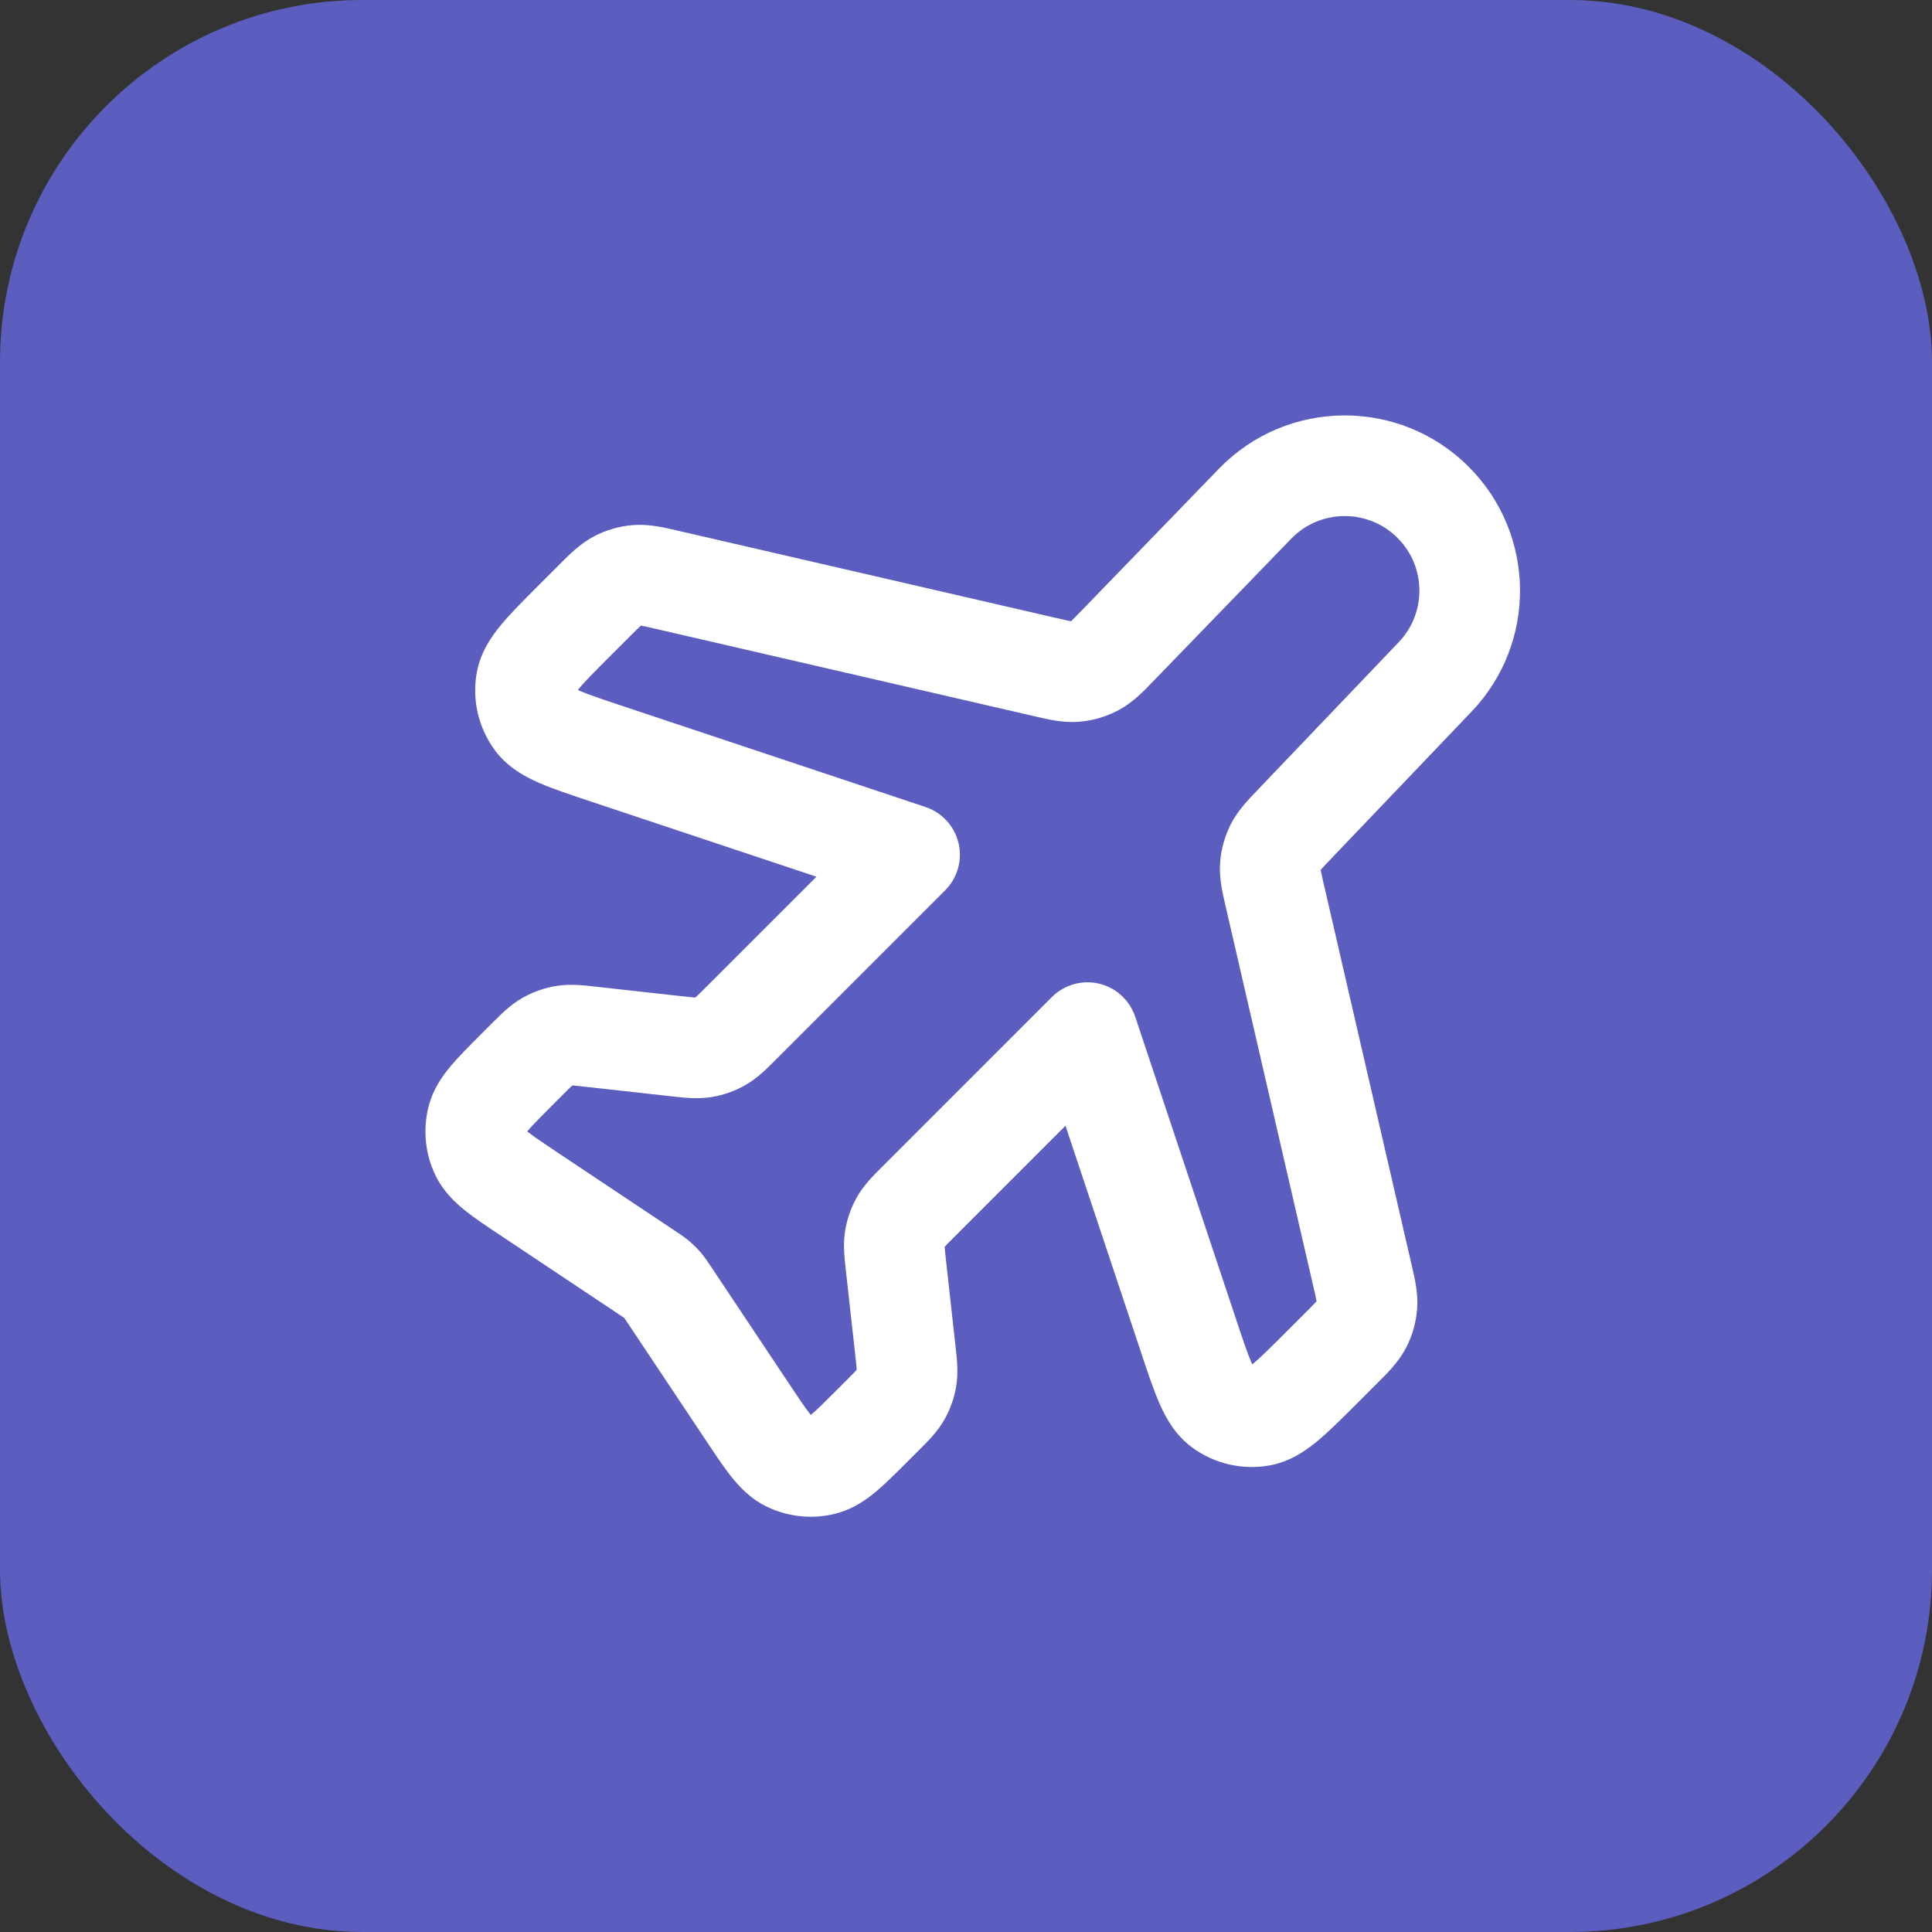 <svg width="64" height="64" viewBox="0 0 64 64" fill="none" xmlns="http://www.w3.org/2000/svg">
<rect x="0" y="0" width="64" height="64" fill="#333333" stroke="none"/>
<rect width="64" height="64" rx="12" fill="#5B5EBF"/>
<path fill-rule="evenodd" clip-rule="evenodd" d="M40.377 15.529C42.633 13.199 46.359 13.169 48.652 15.462C50.883 17.692 50.924 21.295 48.746 23.575L44.115 28.425C43.921 28.628 43.823 28.732 43.755 28.811C43.754 28.813 43.752 28.815 43.75 28.817C43.75 28.82 43.751 28.823 43.751 28.826C43.769 28.928 43.8 29.067 43.864 29.34L46.743 41.82C46.752 41.856 46.76 41.892 46.769 41.93C46.864 42.335 46.984 42.845 46.944 43.365C46.909 43.815 46.783 44.254 46.574 44.654C46.332 45.116 45.961 45.485 45.666 45.778C45.638 45.806 45.611 45.832 45.585 45.858L44.919 46.525C44.456 46.988 44.03 47.413 43.654 47.727C43.266 48.05 42.737 48.424 42.047 48.546C41.144 48.705 40.215 48.486 39.479 47.94C38.916 47.522 38.61 46.95 38.408 46.488C38.211 46.039 38.021 45.469 37.814 44.847L35.295 37.292L31.627 40.961C31.449 41.139 31.359 41.229 31.298 41.297C31.296 41.299 31.294 41.301 31.293 41.303C31.293 41.305 31.293 41.307 31.293 41.31C31.299 41.402 31.312 41.528 31.34 41.778L31.646 44.534C31.65 44.566 31.653 44.598 31.657 44.632C31.698 44.994 31.751 45.449 31.678 45.905C31.615 46.299 31.482 46.679 31.285 47.026C31.057 47.427 30.732 47.75 30.473 48.007C30.449 48.031 30.426 48.054 30.403 48.077L30.074 48.406L30.032 48.448C29.674 48.806 29.334 49.146 29.025 49.405C28.694 49.684 28.262 49.989 27.695 50.137C26.927 50.337 26.112 50.256 25.398 49.909C24.872 49.654 24.508 49.269 24.237 48.931C23.985 48.617 23.718 48.216 23.438 47.795L20.791 43.824C20.731 43.736 20.702 43.692 20.68 43.661C20.68 43.66 20.68 43.66 20.679 43.659C20.678 43.658 20.678 43.658 20.677 43.657C20.646 43.636 20.602 43.606 20.513 43.547L16.543 40.9C16.122 40.62 15.721 40.352 15.407 40.101C15.069 39.83 14.684 39.466 14.428 38.94C14.081 38.226 14.001 37.411 14.201 36.642C14.348 36.076 14.654 35.644 14.933 35.312C15.192 35.004 15.532 34.663 15.89 34.306L16.261 33.934C16.284 33.912 16.307 33.888 16.331 33.865C16.588 33.606 16.911 33.281 17.312 33.053C17.659 32.856 18.039 32.723 18.433 32.66C18.888 32.587 19.344 32.639 19.706 32.681C19.739 32.684 19.772 32.688 19.804 32.692L22.56 32.998C22.81 33.026 22.936 33.039 23.028 33.045C23.03 33.045 23.033 33.045 23.035 33.045C23.037 33.044 23.039 33.042 23.041 33.04C23.109 32.978 23.199 32.889 23.377 32.711L27.046 29.042L19.49 26.524C18.869 26.317 18.298 26.127 17.849 25.93C17.387 25.727 16.816 25.422 16.398 24.859C15.852 24.123 15.632 23.194 15.792 22.291C15.914 21.601 16.288 21.072 16.611 20.684C16.924 20.307 17.35 19.882 17.813 19.419C17.829 19.403 17.845 19.387 17.861 19.37L18.48 18.753C18.506 18.727 18.532 18.7 18.559 18.672C18.853 18.377 19.222 18.005 19.684 17.764C20.084 17.555 20.522 17.429 20.973 17.394C21.493 17.354 22.002 17.474 22.408 17.569C22.445 17.577 22.482 17.586 22.518 17.594L34.95 20.463C35.226 20.527 35.367 20.559 35.47 20.577C35.473 20.577 35.476 20.578 35.479 20.578C35.481 20.576 35.483 20.574 35.485 20.572C35.562 20.501 35.663 20.398 35.86 20.194L40.377 15.529ZM46.295 17.819C45.319 16.843 43.732 16.855 42.772 17.847L38.255 22.513C38.23 22.539 38.204 22.566 38.178 22.593C37.895 22.888 37.538 23.258 37.09 23.505C36.667 23.738 36.199 23.877 35.718 23.911C35.207 23.947 34.707 23.83 34.309 23.736C34.272 23.728 34.236 23.719 34.2 23.711L21.768 20.842C21.488 20.777 21.344 20.745 21.239 20.727C21.236 20.727 21.233 20.726 21.231 20.726C21.229 20.727 21.226 20.73 21.224 20.732C21.145 20.802 21.04 20.906 20.837 21.11L20.219 21.727C19.69 22.256 19.377 22.572 19.173 22.816C19.161 22.83 19.151 22.844 19.141 22.856C19.155 22.863 19.171 22.87 19.187 22.877C19.479 23.005 19.901 23.147 20.609 23.383L30.658 26.733C31.206 26.916 31.621 27.369 31.753 27.931C31.886 28.493 31.718 29.084 31.31 29.493L25.734 35.068C25.712 35.091 25.688 35.114 25.665 35.138C25.408 35.396 25.084 35.722 24.684 35.949C24.336 36.147 23.957 36.28 23.562 36.343C23.107 36.415 22.651 36.363 22.289 36.322C22.256 36.318 22.223 36.314 22.192 36.311L19.436 36.005C19.186 35.977 19.059 35.963 18.968 35.958C18.965 35.958 18.962 35.958 18.96 35.958C18.959 35.959 18.957 35.961 18.955 35.962C18.886 36.024 18.796 36.113 18.618 36.291L18.289 36.621C17.874 37.036 17.64 37.272 17.486 37.455C17.479 37.464 17.472 37.472 17.466 37.479C17.474 37.485 17.482 37.492 17.49 37.499C17.677 37.648 17.953 37.834 18.442 38.16L22.362 40.774C22.373 40.781 22.385 40.789 22.397 40.797C22.526 40.883 22.69 40.991 22.843 41.122C22.977 41.236 23.101 41.361 23.215 41.494C23.346 41.648 23.455 41.811 23.541 41.941C23.549 41.953 23.557 41.964 23.564 41.975L26.178 45.896C26.504 46.385 26.69 46.661 26.839 46.847C26.846 46.856 26.852 46.864 26.859 46.872C26.866 46.865 26.874 46.859 26.883 46.852C27.066 46.698 27.302 46.464 27.717 46.049L28.046 45.719C28.224 45.541 28.314 45.451 28.375 45.383C28.377 45.381 28.379 45.379 28.38 45.378C28.38 45.375 28.38 45.373 28.38 45.37C28.375 45.278 28.361 45.152 28.333 44.902L28.027 42.146C28.023 42.114 28.02 42.082 28.016 42.048C27.975 41.686 27.922 41.231 27.995 40.776C28.058 40.381 28.191 40.001 28.389 39.654C28.616 39.253 28.942 38.93 29.2 38.673C29.224 38.649 29.247 38.626 29.27 38.604L34.845 33.028C35.254 32.62 35.844 32.452 36.407 32.584C36.969 32.717 37.422 33.132 37.605 33.68L40.955 43.728C41.191 44.437 41.333 44.859 41.461 45.15C41.468 45.167 41.475 45.183 41.482 45.197C41.494 45.187 41.507 45.176 41.521 45.165C41.766 44.961 42.082 44.647 42.61 44.119L43.228 43.501C43.432 43.297 43.535 43.193 43.606 43.114C43.608 43.111 43.61 43.109 43.612 43.107C43.612 43.104 43.611 43.101 43.611 43.098C43.593 42.993 43.56 42.85 43.495 42.569L40.616 30.09C40.608 30.055 40.599 30.019 40.591 29.983C40.498 29.587 40.382 29.09 40.417 28.582C40.448 28.142 40.566 27.713 40.764 27.319C40.993 26.863 41.346 26.495 41.628 26.203C41.654 26.175 41.679 26.149 41.704 26.123L46.335 21.273C47.263 20.302 47.245 18.768 46.295 17.819Z" fill="white"/>
</svg>
